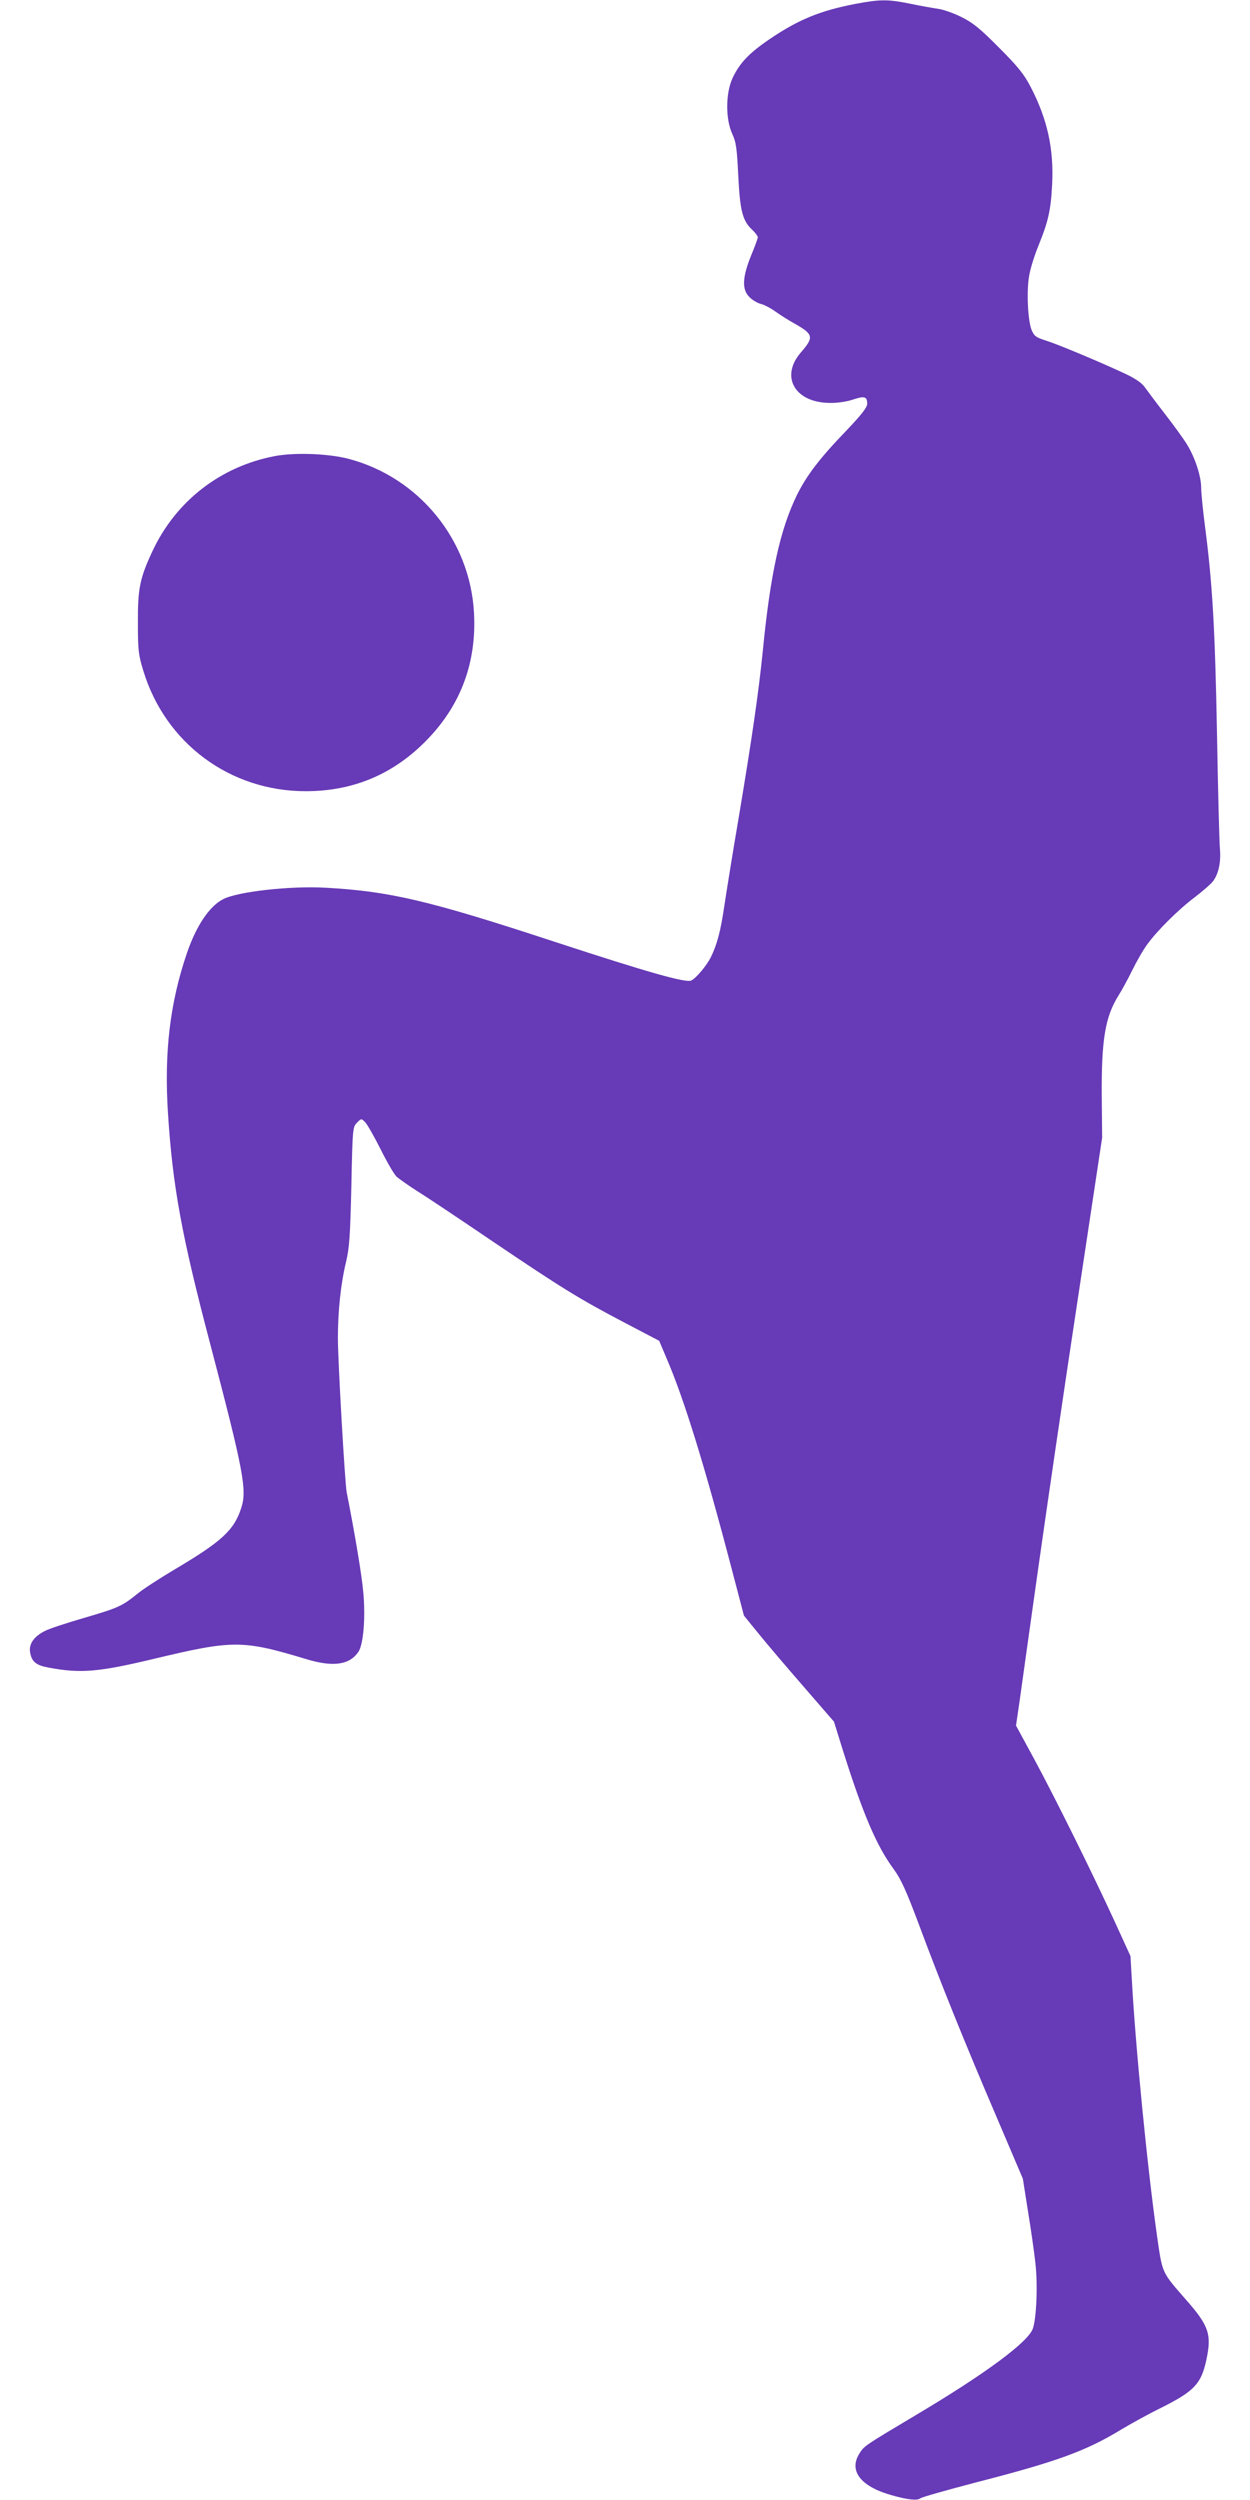 <?xml version="1.0" standalone="no"?>
<!DOCTYPE svg PUBLIC "-//W3C//DTD SVG 20010904//EN"
 "http://www.w3.org/TR/2001/REC-SVG-20010904/DTD/svg10.dtd">
<svg version="1.0" xmlns="http://www.w3.org/2000/svg"
 width="640pt" height="1280pt" viewBox="0 0 640 1280"
 preserveAspectRatio="xMidYMid meet">
<g transform="translate(0,1280) scale(0.1,-0.1)"
fill="#673ab7" stroke="none">
<path d="M4379 12780 c-181 -35 -293 -81 -441 -182 -104 -71 -151 -121 -187
-197 -36 -77 -37 -210 -2 -286 20 -43 24 -74 31 -216 9 -181 22 -231 74 -278
14 -14 26 -30 26 -36 0 -6 -16 -49 -35 -95 -45 -111 -47 -174 -7 -212 15 -15
41 -30 57 -34 17 -4 50 -21 75 -39 25 -18 71 -47 102 -64 93 -53 96 -68 28
-146 -107 -124 -30 -257 149 -258 38 -1 88 7 118 17 59 20 73 16 73 -21 0 -19
-28 -55 -107 -138 -136 -141 -203 -229 -253 -330 -86 -177 -136 -403 -175
-803 -21 -207 -54 -436 -121 -837 -31 -181 -64 -388 -75 -460 -19 -132 -38
-202 -70 -267 -22 -43 -73 -104 -99 -118 -26 -14 -218 40 -703 199 -642 211
-843 258 -1172 276 -178 10 -449 -20 -523 -59 -71 -37 -137 -136 -185 -276
-87 -255 -117 -509 -97 -820 24 -374 70 -626 216 -1180 170 -648 190 -749 159
-841 -36 -113 -100 -172 -340 -314 -77 -46 -166 -103 -195 -128 -76 -61 -96
-70 -274 -122 -86 -25 -174 -54 -195 -65 -57 -28 -84 -67 -77 -109 8 -49 30
-67 94 -79 165 -31 256 -23 537 44 409 98 456 98 784 -1 138 -42 222 -29 267
39 25 40 36 174 24 304 -8 91 -44 304 -85 512 -9 45 -45 673 -45 788 0 140 15
281 42 392 17 72 21 132 27 387 6 296 7 303 29 325 22 22 22 22 41 3 11 -11
47 -74 80 -140 33 -66 70 -130 83 -141 13 -11 61 -45 108 -75 47 -29 216 -142
375 -250 361 -244 452 -300 679 -419 l181 -95 38 -90 c89 -206 195 -550 332
-1073 l64 -244 74 -91 c41 -51 145 -173 231 -272 l156 -180 45 -145 c103 -327
173 -491 260 -609 38 -52 64 -109 130 -285 108 -291 237 -611 400 -991 l132
-310 26 -165 c15 -91 32 -210 38 -265 13 -112 6 -284 -13 -338 -25 -69 -241
-229 -590 -437 -275 -164 -274 -163 -299 -204 -54 -88 9 -168 168 -212 80 -23
131 -28 146 -15 8 6 135 42 284 81 412 106 561 160 739 268 55 33 149 85 211
115 167 84 203 122 229 242 29 133 14 177 -105 312 -124 142 -119 131 -147
325 -50 353 -111 977 -129 1313 l-7 120 -80 175 c-113 246 -300 624 -411 830
l-95 175 19 130 c10 72 52 373 94 670 42 297 132 916 202 1375 l126 835 -2
209 c-2 293 17 410 87 521 14 22 45 78 68 125 23 47 58 108 78 135 51 70 158
177 243 241 39 30 81 66 92 80 30 38 43 99 37 168 -3 34 -10 300 -15 591 -10
535 -23 765 -61 1057 -11 84 -20 175 -20 201 0 59 -32 156 -73 222 -17 28 -67
97 -112 155 -45 58 -91 120 -104 138 -15 21 -48 44 -99 68 -137 64 -346 151
-406 170 -51 16 -61 23 -74 54 -20 49 -27 205 -12 282 6 35 27 101 46 148 52
128 64 183 71 316 9 182 -24 333 -110 499 -34 65 -64 103 -162 201 -97 98
-134 128 -193 157 -40 20 -94 39 -120 42 -26 4 -90 15 -142 26 -113 23 -155
23 -281 -1z"/>
<path d="M1408 10465 c-279 -53 -507 -230 -627 -486 -65 -139 -76 -192 -75
-369 0 -140 3 -164 28 -245 113 -371 444 -616 831 -616 247 0 455 89 627 269
169 177 248 392 235 642 -19 374 -281 696 -643 791 -104 27 -274 33 -376 14z"/>
</g>
</svg>
